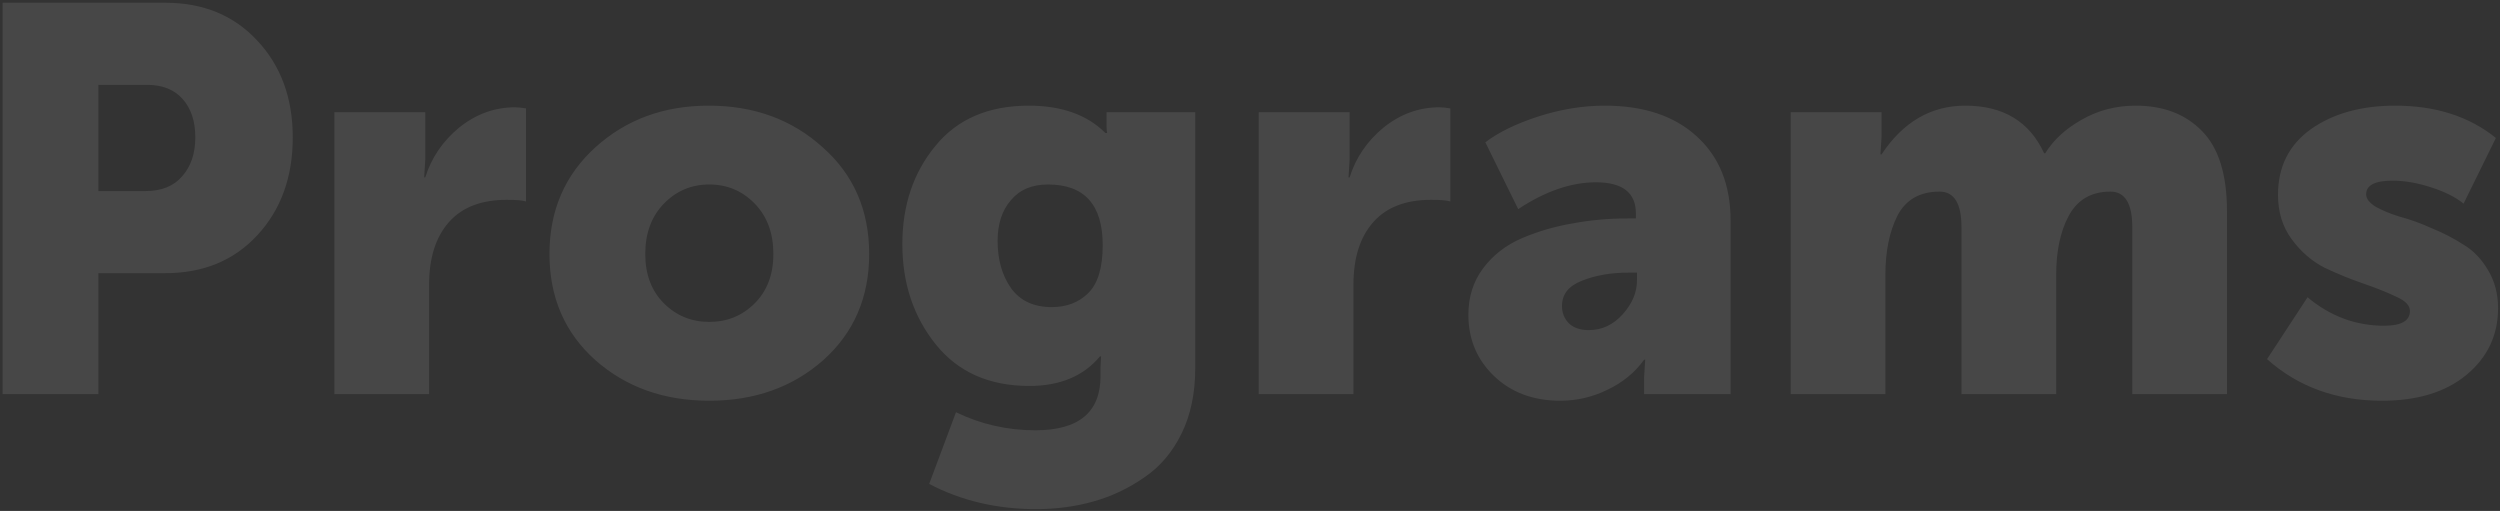 <?xml version="1.0" encoding="UTF-8"?> <svg xmlns="http://www.w3.org/2000/svg" width="685" height="140" viewBox="0 0 685 140" fill="none"><rect x="0" y="0" width="685" height="140" fill="#333333" stroke="none"/> <path d="M0.715 108V0.75H45.265C55.665 0.75 64.065 4.2 70.465 11.1C76.965 18 80.215 26.85 80.215 37.65C80.215 48.55 76.965 57.5 70.465 64.5C64.065 71.4 55.665 74.85 45.265 74.85H26.965V108H0.715ZM26.965 52.35H39.865C44.265 52.35 47.615 51 49.915 48.3C52.315 45.6 53.515 42.05 53.515 37.65C53.515 33.25 52.365 29.75 50.065 27.15C47.765 24.55 44.515 23.25 40.315 23.25H26.965V52.35ZM91.622 108V30.75H116.522V43.8L116.222 48.6H116.522C118.222 43.2 121.322 38.65 125.822 34.95C130.422 31.25 135.522 29.4 141.122 29.4C141.922 29.4 142.922 29.5 144.122 29.7V55.2C143.222 54.9 141.472 54.75 138.872 54.75C131.872 54.75 126.572 56.8 122.972 60.9C119.372 65 117.572 70.7 117.572 78V108H91.622ZM163.153 98.7C154.753 91.2 150.553 81.5 150.553 69.6C150.553 57.7 154.753 47.95 163.153 40.35C171.553 32.75 181.903 28.95 194.203 28.95C206.603 28.95 217.003 32.75 225.403 40.35C233.903 47.85 238.153 57.6 238.153 69.6C238.153 81.5 233.953 91.2 225.553 98.7C217.153 106.1 206.753 109.8 194.353 109.8C181.953 109.8 171.553 106.1 163.153 98.7ZM176.803 69.6C176.803 75.2 178.503 79.7 181.903 83.1C185.303 86.5 189.453 88.2 194.353 88.2C199.253 88.2 203.403 86.5 206.803 83.1C210.203 79.7 211.903 75.2 211.903 69.6C211.903 63.9 210.203 59.3 206.803 55.8C203.403 52.3 199.253 50.55 194.353 50.55C189.453 50.55 185.303 52.3 181.903 55.8C178.503 59.3 176.803 63.9 176.803 69.6ZM261.943 112.95C268.743 116.25 275.993 117.9 283.693 117.9C295.593 117.9 301.543 112.95 301.543 103.05V100.5L301.693 97.65H301.393C296.893 103.05 290.443 105.75 282.043 105.75C271.043 105.75 262.493 101.95 256.393 94.35C250.293 86.75 247.243 77.6 247.243 66.9C247.243 56.3 250.243 47.35 256.243 40.05C262.243 32.65 270.793 28.95 281.893 28.95C290.893 28.95 297.893 31.45 302.893 36.45H303.343C303.243 35.85 303.193 35.25 303.193 34.65V30.75H327.493V100.95C327.493 107.75 326.243 113.7 323.743 118.8C321.243 123.9 317.843 127.9 313.543 130.8C309.243 133.8 304.593 136 299.593 137.4C294.693 138.8 289.443 139.5 283.843 139.5C273.143 139.5 263.393 137.2 254.593 132.6L261.943 112.95ZM273.343 66C273.343 71.2 274.593 75.55 277.093 79.05C279.593 82.45 283.293 84.15 288.193 84.15C292.193 84.15 295.493 82.9 298.093 80.4C300.793 77.8 302.143 73.4 302.143 67.2C302.143 56.1 297.143 50.55 287.143 50.55C282.743 50.55 279.343 52 276.943 54.9C274.543 57.7 273.343 61.4 273.343 66ZM344.893 108V30.75H369.793V43.8L369.493 48.6H369.793C371.493 43.2 374.593 38.65 379.093 34.95C383.693 31.25 388.793 29.4 394.393 29.4C395.193 29.4 396.193 29.5 397.393 29.7V55.2C396.493 54.9 394.743 54.75 392.143 54.75C385.143 54.75 379.843 56.8 376.243 60.9C372.643 65 370.843 70.7 370.843 78V108H344.893ZM402.335 86.25C402.335 81.35 403.685 77.1 406.385 73.5C409.085 69.9 412.635 67.15 417.035 65.25C421.535 63.35 426.185 62 430.985 61.2C435.785 60.3 440.785 59.85 445.985 59.85H448.235V58.5C448.235 52.8 444.585 49.95 437.285 49.95C430.485 49.95 423.385 52.4 415.985 57.3L406.985 39C410.485 36.3 415.285 33.95 421.385 31.95C427.585 29.95 433.685 28.95 439.685 28.95C450.385 28.95 458.785 31.75 464.885 37.35C471.085 42.95 474.185 50.65 474.185 60.45V108H450.485V103.35L450.785 98.55H450.485C447.985 102.05 444.635 104.8 440.435 106.8C436.335 108.8 432.035 109.8 427.535 109.8C420.135 109.8 414.085 107.55 409.385 103.05C404.685 98.55 402.335 92.95 402.335 86.25ZM427.985 83.85C427.985 85.75 428.635 87.35 429.935 88.65C431.235 89.85 433.035 90.45 435.335 90.45C438.935 90.45 442.035 89 444.635 86.1C447.235 83.2 448.535 80.1 448.535 76.8V74.7H446.135C441.335 74.7 437.085 75.45 433.385 76.95C429.785 78.35 427.985 80.65 427.985 83.85ZM490.645 108V30.75H515.545V37.5L515.245 42.3H515.545C521.445 33.4 529.095 28.95 538.495 28.95C548.895 28.95 556.095 33.3 560.095 42H560.395C562.595 38.4 565.895 35.35 570.295 32.85C574.795 30.25 579.745 28.95 585.145 28.95C592.745 28.95 598.795 31.25 603.295 35.85C607.895 40.45 610.195 47.8 610.195 57.9V108H584.245V62.25C584.245 55.75 582.245 52.5 578.245 52.5C573.045 52.5 569.245 54.7 566.845 59.1C564.545 63.4 563.395 68.8 563.395 75.3V108H537.445V62.25C537.445 55.75 535.445 52.5 531.445 52.5C526.045 52.5 522.195 54.7 519.895 59.1C517.695 63.5 516.595 68.9 516.595 75.3V108H490.645ZM621.172 98.4L632.272 81.45C638.472 86.65 645.472 89.25 653.272 89.25C657.972 89.25 660.322 87.9 660.322 85.2C660.322 83.7 659.072 82.4 656.572 81.3C654.072 80.1 651.072 78.9 647.572 77.7C644.072 76.5 640.522 75.05 636.922 73.35C633.422 71.55 630.422 68.95 627.922 65.55C625.422 62.15 624.172 58.1 624.172 53.4C624.172 45.7 627.172 39.7 633.172 35.4C639.272 31.1 646.972 28.95 656.272 28.95C667.372 28.95 676.572 31.9 683.872 37.8L675.022 55.8C672.822 54 669.822 52.5 666.022 51.3C662.322 50.1 658.822 49.5 655.522 49.5C650.722 49.5 648.322 50.75 648.322 53.25C648.322 54.45 649.222 55.6 651.022 56.7C652.822 57.7 655.022 58.6 657.622 59.4C660.322 60.1 663.222 61.15 666.322 62.55C669.522 63.85 672.422 65.35 675.022 67.05C677.722 68.65 679.972 71 681.772 74.1C683.572 77.1 684.472 80.55 684.472 84.45C684.472 91.85 681.572 97.95 675.772 102.75C670.072 107.45 662.372 109.8 652.672 109.8C640.172 109.8 629.672 106 621.172 98.4Z" fill="white" fill-opacity="0.1"></path> </svg> 